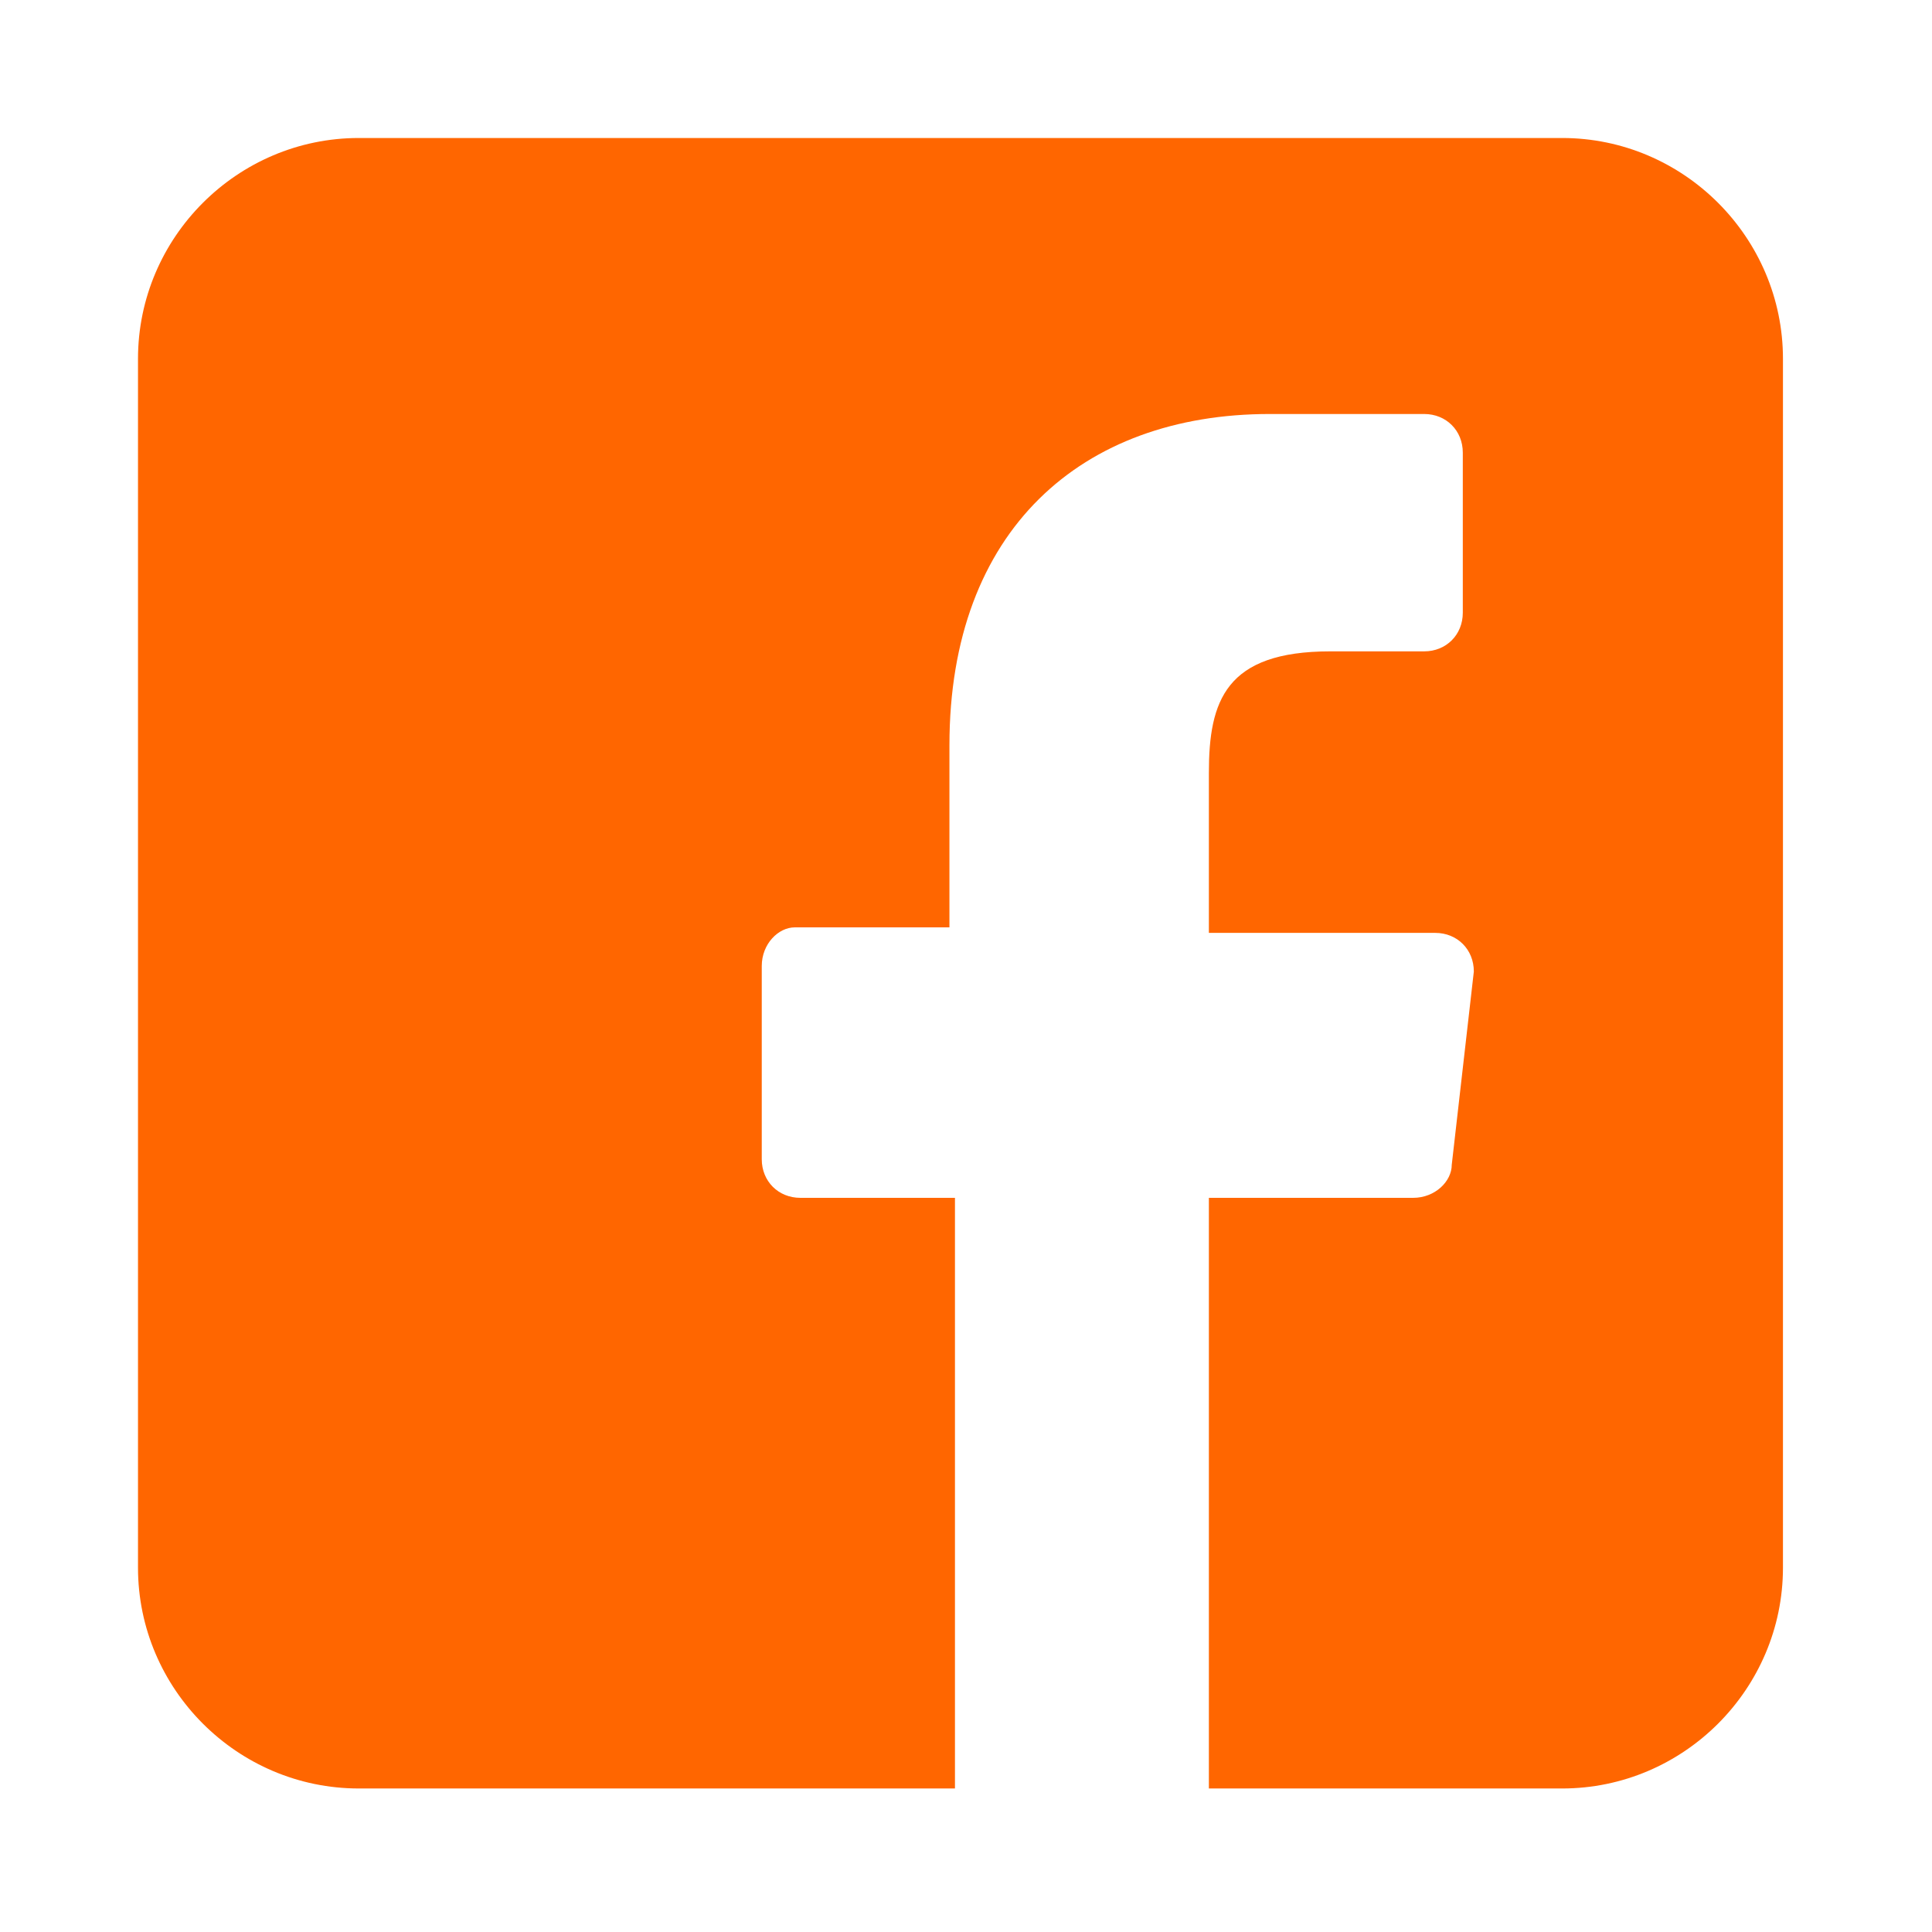 <?xml version="1.0" encoding="UTF-8"?> <svg xmlns="http://www.w3.org/2000/svg" xmlns:xlink="http://www.w3.org/1999/xlink" id="Ebene_1" data-name="Ebene 1" version="1.1" viewBox="0 0 35 35"><defs><style> .cls-1 { clip-path: url(#clippath); } .cls-2 { fill: none; } .cls-2, .cls-3 { stroke-width: 0px; } .cls-3 { fill: #f60; } </style><clipPath id="clippath"><rect class="cls-2" x="2.5" y="2.5" width="30" height="30"></rect></clipPath></defs><g class="cls-1"><path class="cls-3" d="M28.5,2.5H6.5c-2.2,0-4,1.8-4,4v21.9c0,2.2,1.8,4,4,4h10.8v-10.7s-2.8,0-2.8,0c-.4,0-.7-.3-.7-.7v-3.5c0-.4.3-.7.6-.7h2.8v-3.3c0-3.9,2.4-6,5.8-6h2.8c.4,0,.7.3.7.7v2.9c0,.4-.3.7-.7.7h-1.7c-1.9,0-2.2.9-2.2,2.2v2.9h4.1c.4,0,.7.3.7.7l-.4,3.5c0,.3-.3.6-.7.6h-3.7v10.7s6.4,0,6.4,0c2.2,0,4-1.8,4-4V6.5c0-2.2-1.8-4-4-4"></path></g></svg> 